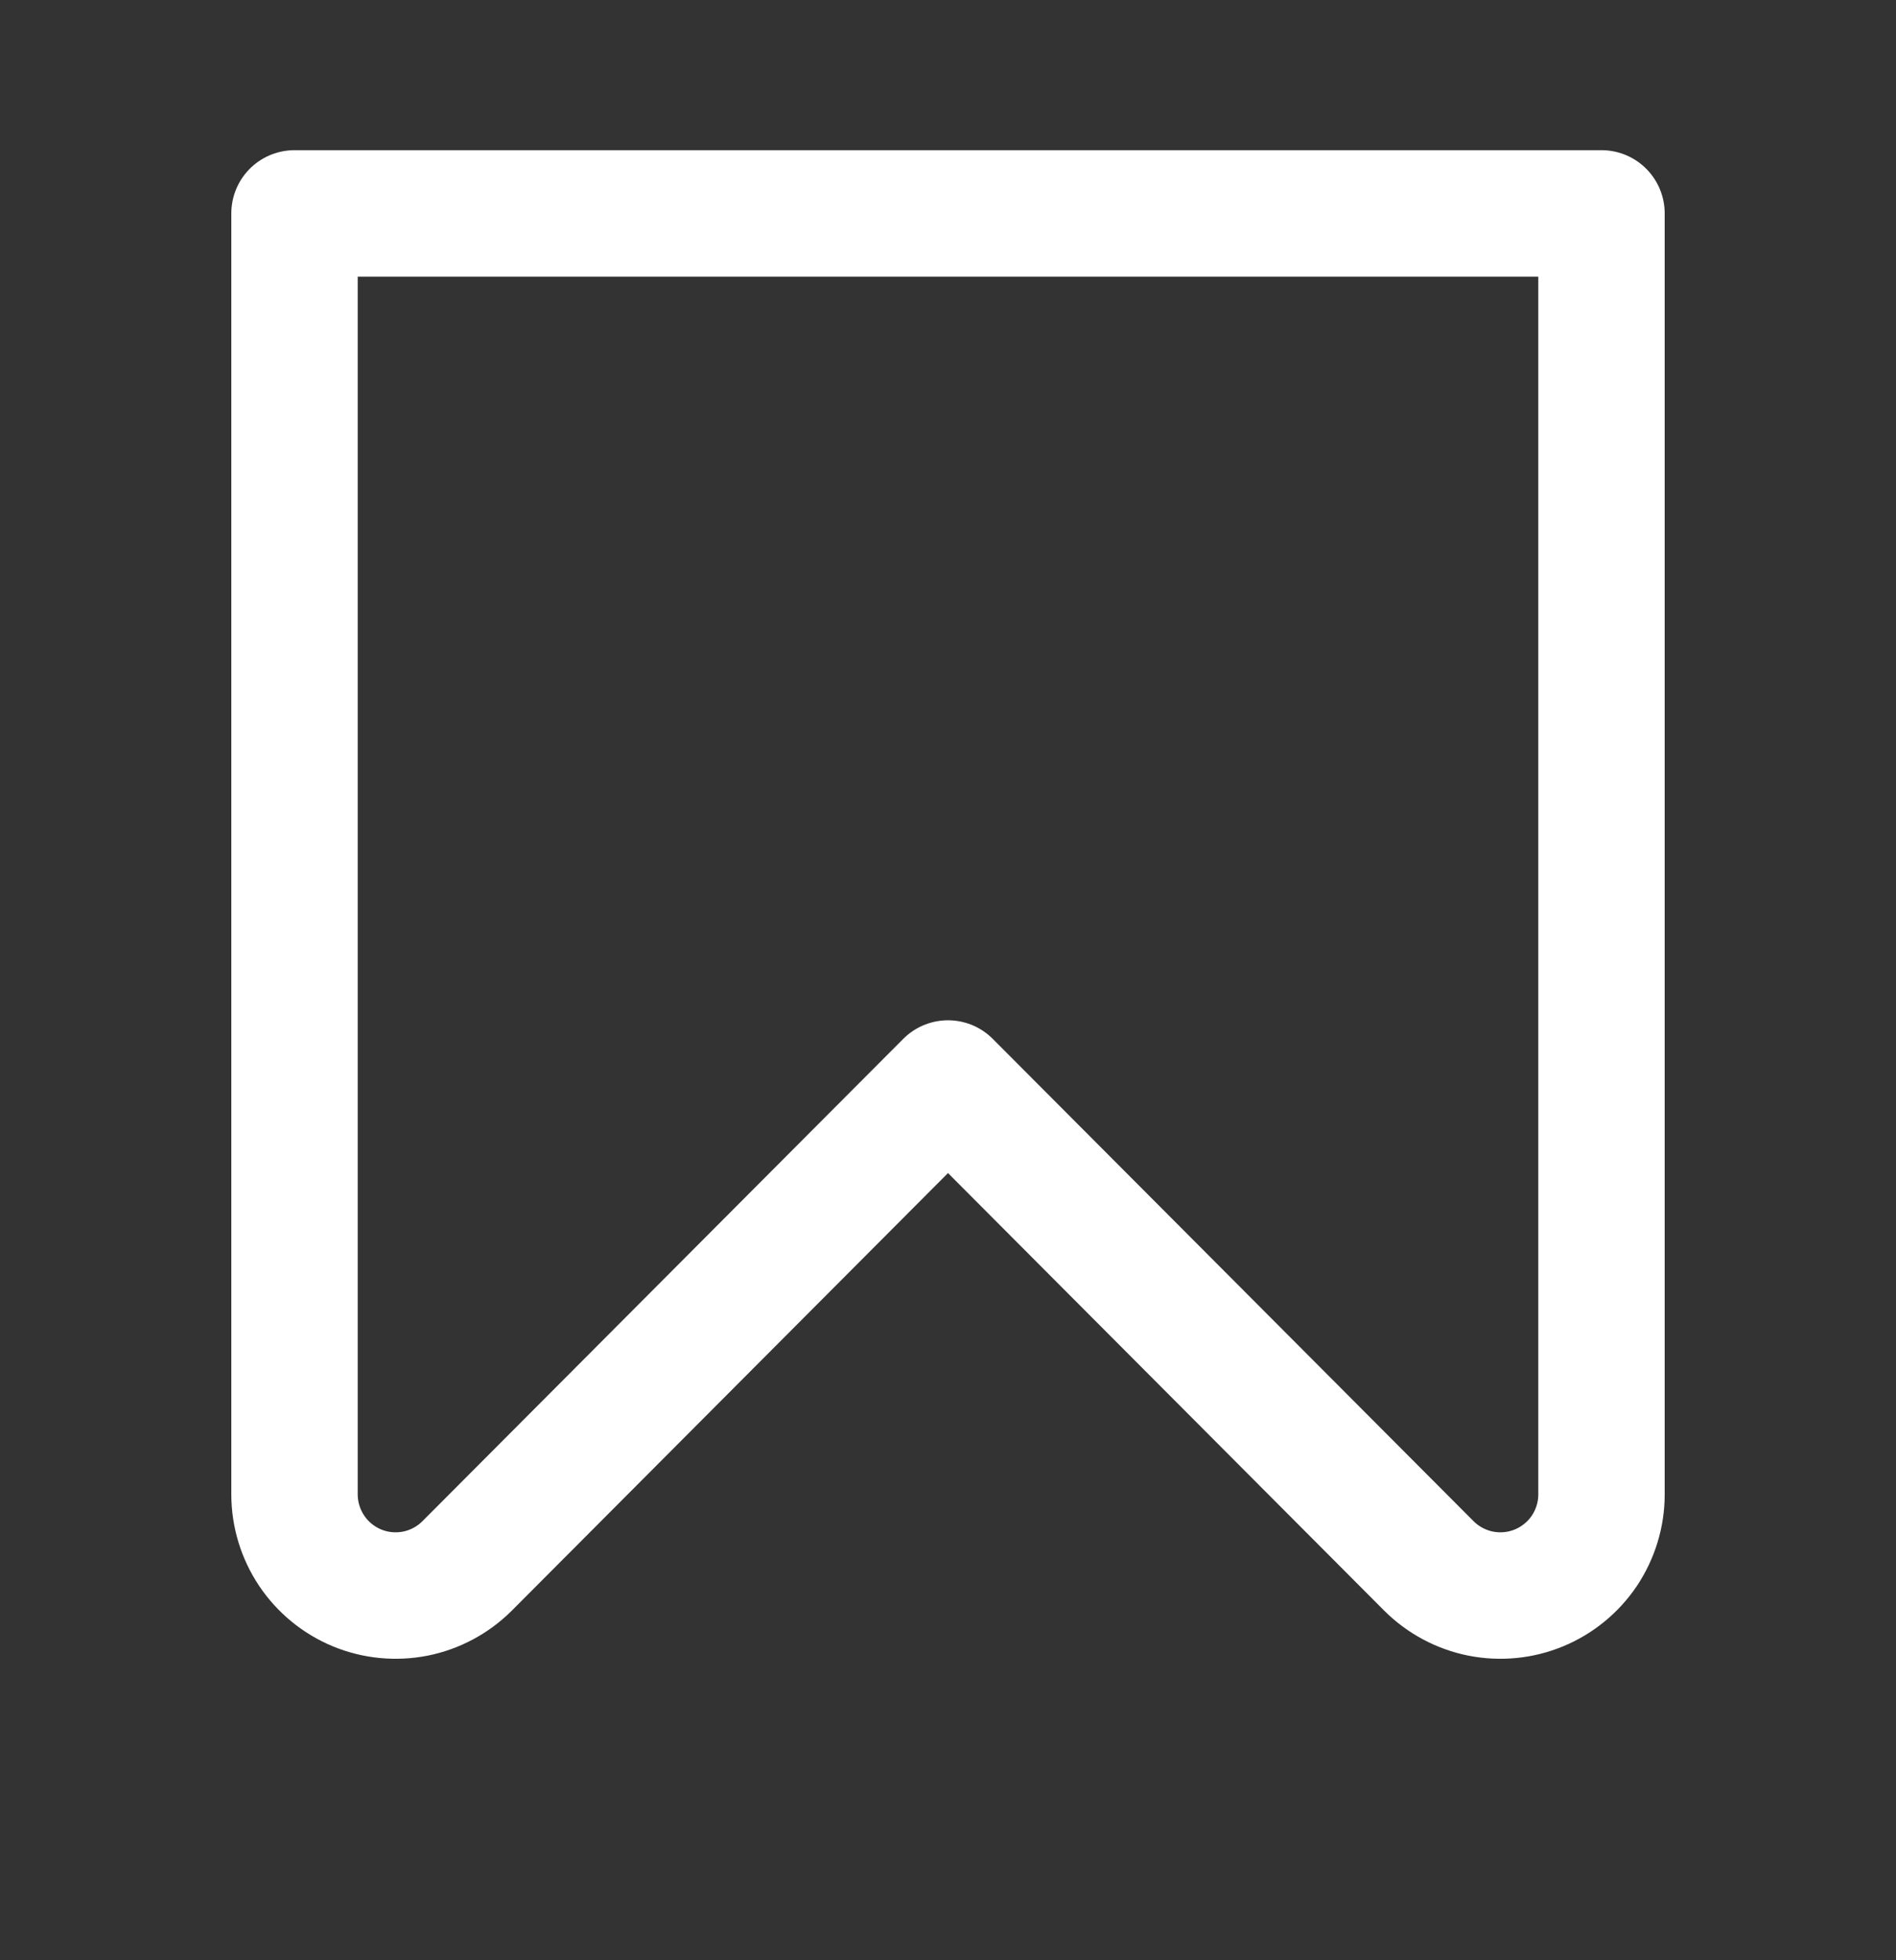 <svg width="30" height="31" viewBox="0 0 30 31" fill="none" xmlns="http://www.w3.org/2000/svg">
<rect x="0" y="0" width="30" height="31" fill="#333333" stroke="none"/>
<g id="Guardado - Grande 1">
<path id="Vector" d="M22.61 24.765L15 17.135L7.39 24.765C7.166 24.988 6.882 25.14 6.572 25.202C6.262 25.263 5.94 25.232 5.648 25.111C5.356 24.99 5.107 24.785 4.931 24.523C4.755 24.26 4.661 23.951 4.66 23.635V3.375H25.34V23.635C25.34 23.951 25.245 24.26 25.07 24.523C24.894 24.785 24.644 24.99 24.352 25.111C24.06 25.232 23.739 25.263 23.429 25.202C23.119 25.14 22.834 24.988 22.61 24.765V24.765Z" stroke="white" stroke-width="2" stroke-linejoin="round"/>
</g>
</svg>
